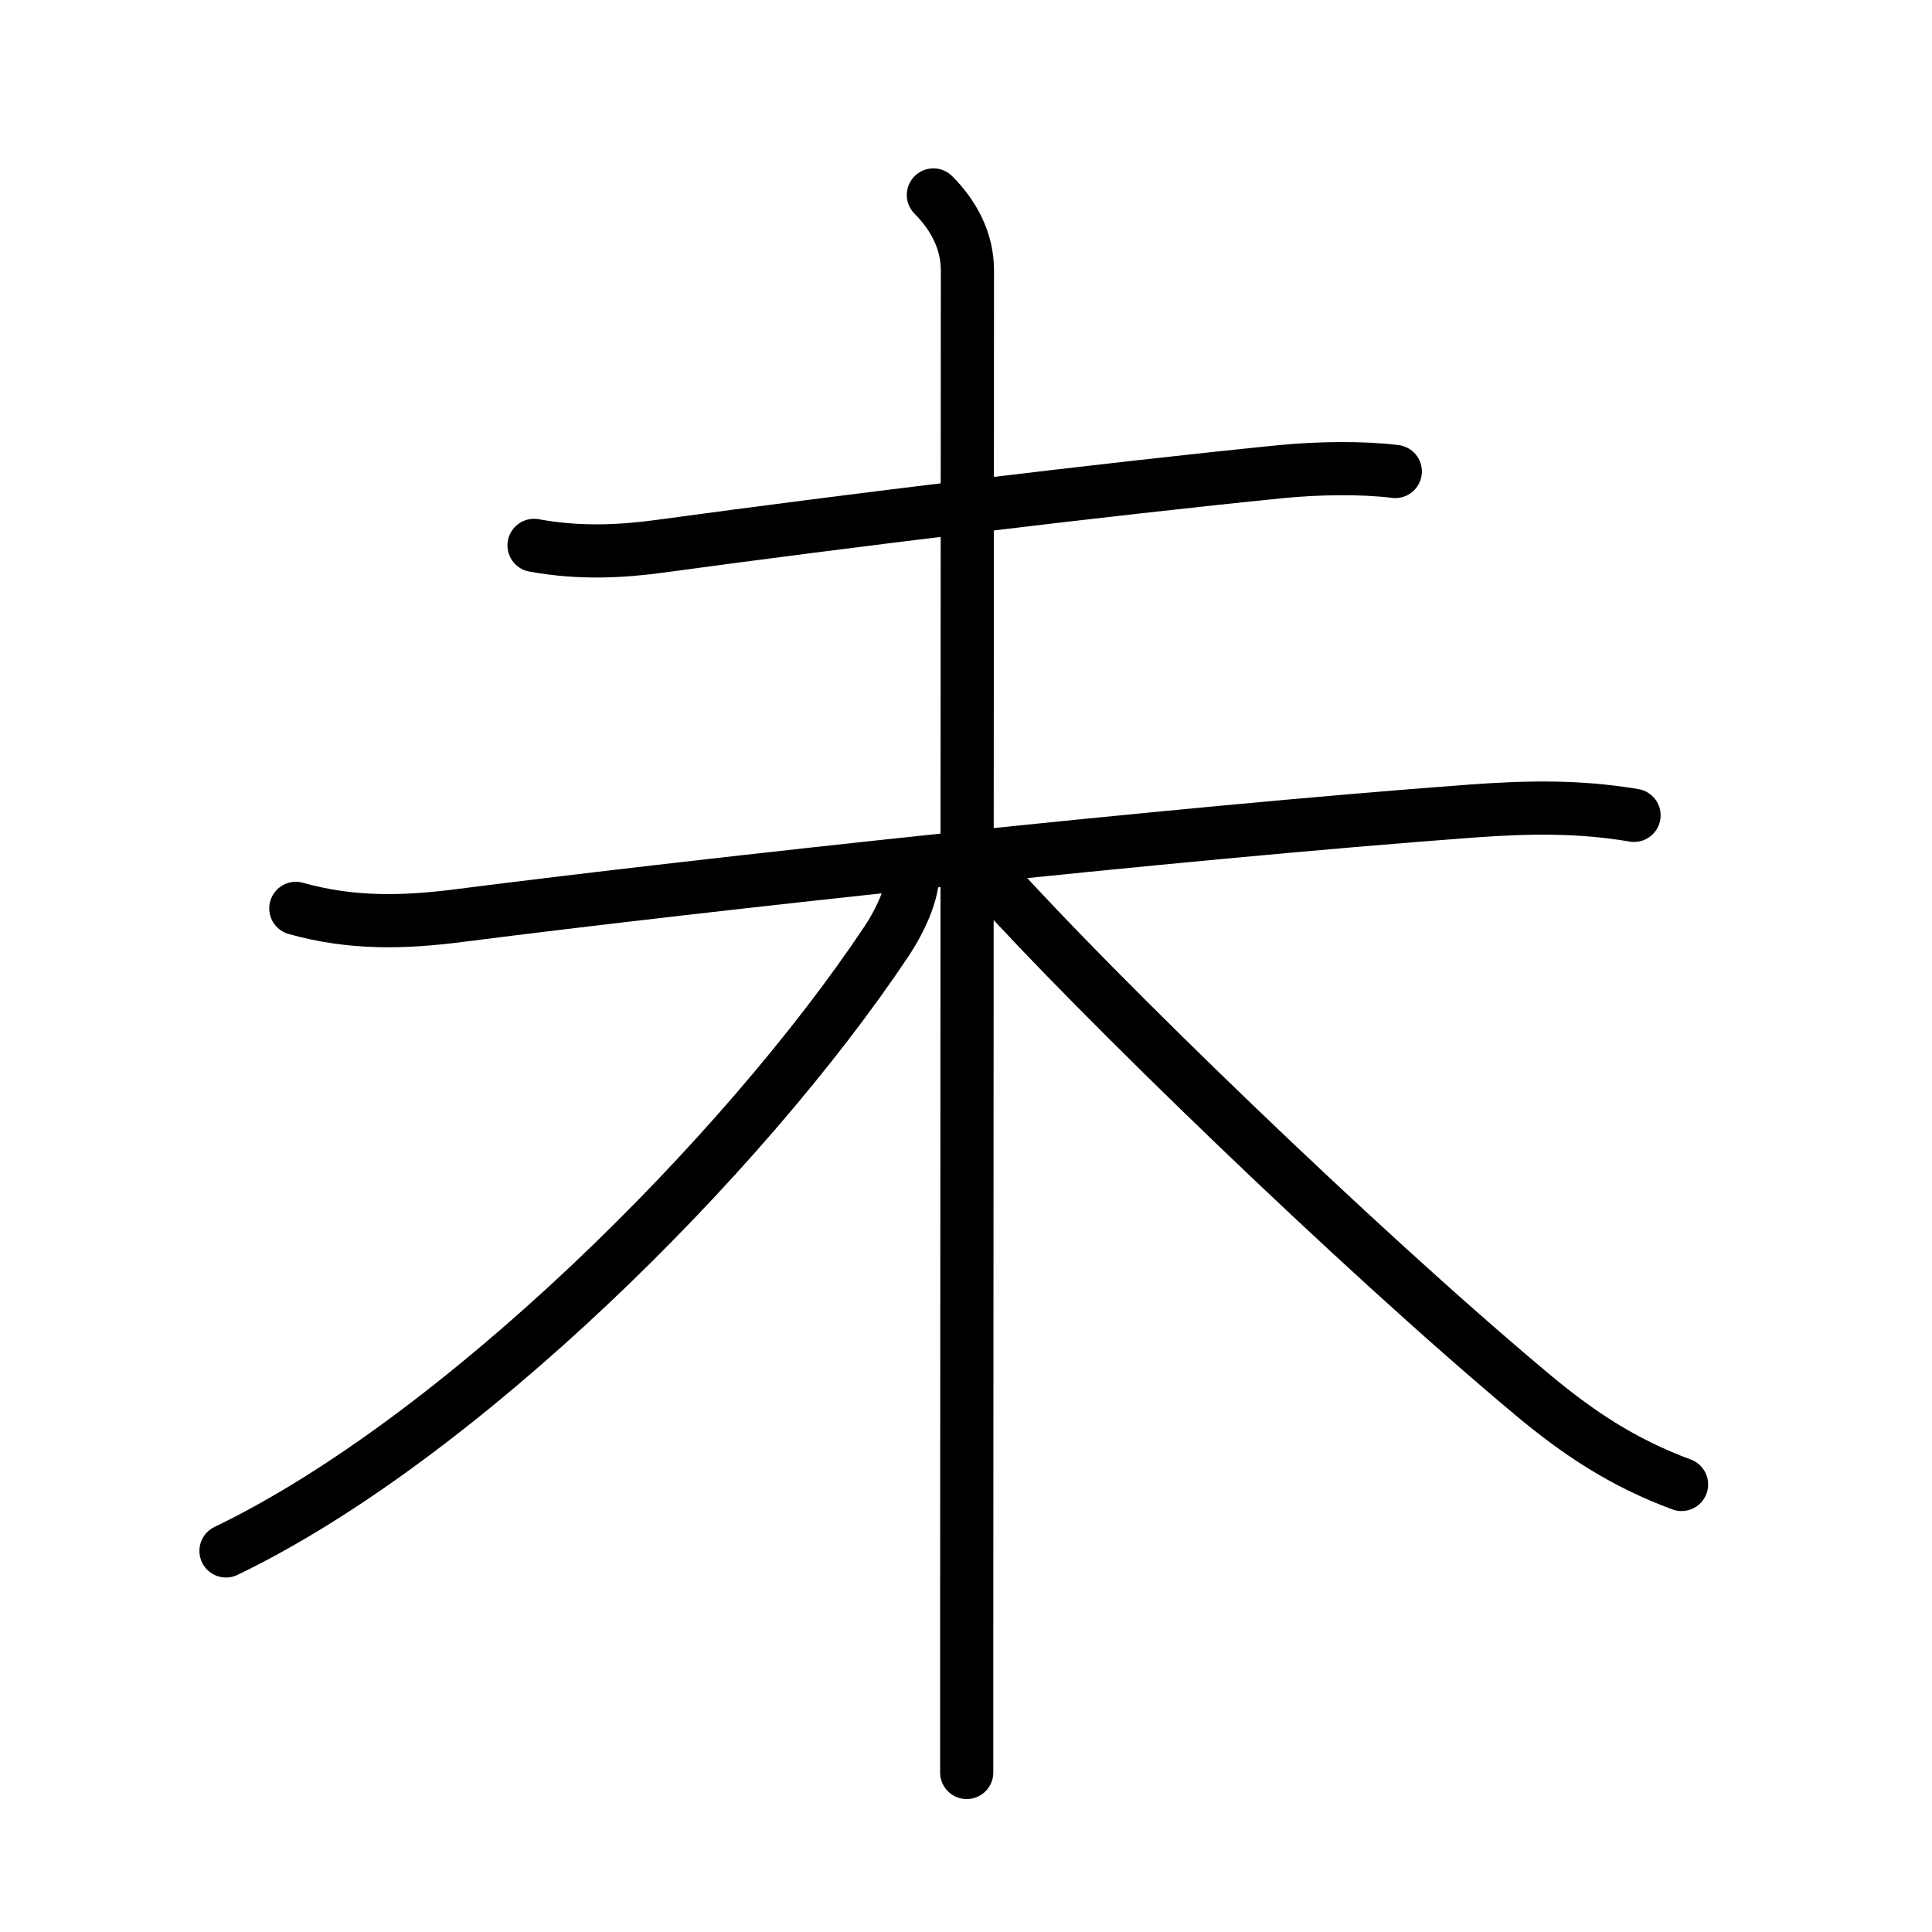 <?xml version="1.0" encoding="UTF-8"?>
<!--
AniKanjiVG is licensed by CC-BY-SA Paul C. Sommerhoff (https://bitbucket.org/sommerhoff/anikanjivg).
AniKanjiVG uses KanjiVG which is licensed by CC-BY-SA Ulrich Apel (http://kanjivg.tagaini.net).
See also http://creativecommons.org/licenses/by-sa/3.0/
-->
<svg xmlns:kvg='http://kanjivg.tagaini.net' xmlns='http://www.w3.org/2000/svg' width='109' height='109' viewBox='0 0 109 109' style='fill:none;stroke:#000000;stroke-width:3;stroke-linecap:round;stroke-linejoin:round;' id="kvg:kanji_0672a"><g id="kvg:0672a" kvg:element="未"><path id="kvg:0672a-s1" kvg:type="㇐" d="M30.13,30.77c2.62,0.48,5.01,0.34,7.25,0.03c10.24-1.4,24.97-3.2,34.89-4.19c2.11-0.21,4.61-0.24,6.45-0.01"><animate attributeName="d" begin="0.0s" dur="0.333s" from="M30.13,30.77C30.13,30.77,30.13,30.77,30.13,30.77" to="M30.13,30.77c2.62,0.48,5.01,0.34,7.25,0.03" />
<animate attributeName="d" begin="0.333s" dur="0.333s" from="M30.13,30.77c2.62,0.48,5.01,0.34,7.25,0.03c0,0,0,0,0,0,0" to="M30.13,30.77c2.62,0.48,5.01,0.34,7.25,0.03c10.24-1.4,24.97-3.2,34.89-4.19" />
<animate attributeName="d" begin="0.667s" dur="0.333s" from="M30.13,30.77c2.62,0.48,5.01,0.34,7.25,0.03c10.24-1.4,24.97-3.2,34.89-4.19c0,0,0,0,0,0,0" to="M30.13,30.77c2.62,0.48,5.01,0.34,7.25,0.03c10.24-1.4,24.97-3.2,34.89-4.19c2.11-0.21,4.61-0.24,6.45-0.01" />
</path>
<g id="kvg:0672a-g1" kvg:element="木" kvg:radical="tradit"><path id="kvg:0672a-s2" kvg:type="㇐" d="M16.69,51.25c3.17,0.89,6.12,0.81,9.34,0.39c13.85-1.77,40.22-4.64,56.98-5.88c3.16-0.23,6.05-0.29,9.18,0.24"><animate attributeName="d" begin="1.0s" dur="0.333s" from="M16.69,51.25C16.69,51.25,16.69,51.25,16.69,51.25" to="M16.69,51.25c3.17,0.89,6.12,0.81,9.34,0.39" />
<animate attributeName="d" begin="1.333s" dur="0.333s" from="M16.69,51.25c3.17,0.89,6.12,0.81,9.34,0.39c0,0,0,0,0,0,0" to="M16.69,51.25c3.17,0.89,6.12,0.81,9.34,0.39c13.85-1.77,40.22-4.64,56.98-5.88" />
<animate attributeName="d" begin="1.667s" dur="0.333s" from="M16.69,51.25c3.17,0.89,6.12,0.81,9.34,0.39c13.85-1.77,40.22-4.64,56.98-5.88c0,0,0,0,0,0,0" to="M16.69,51.25c3.17,0.89,6.12,0.81,9.34,0.39c13.85-1.77,40.22-4.64,56.98-5.88c3.16-0.23,6.05-0.29,9.18,0.24" />
<animate attributeName="d" begin="0s" dur="1.0s" from="M-100,-100" to="M-100,-100" />
</path>
<path id="kvg:0672a-s3" kvg:type="㇑" d="M52.66,11c1.17,1.17,1.92,2.62,1.92,4.25c0,5.16-0.03,55.71-0.04,77c0,3.47,0,6.16,0,7.75"><animate attributeName="d" begin="2.0s" dur="0.333s" from="M52.66,11C52.66,11,52.66,11,52.66,11" to="M52.66,11c1.17,1.17,1.92,2.62,1.92,4.25" />
<animate attributeName="d" begin="2.333s" dur="0.333s" from="M52.66,11c1.17,1.17,1.92,2.62,1.92,4.25c0,0,0,0,0,0,0" to="M52.66,11c1.17,1.17,1.92,2.62,1.92,4.25c0,5.16-0.03,55.71-0.04,77" />
<animate attributeName="d" begin="2.667s" dur="0.333s" from="M52.66,11c1.17,1.17,1.92,2.62,1.92,4.25c0,5.16-0.03,55.71-0.04,77c0,0,0,0,0,0,0" to="M52.66,11c1.17,1.17,1.92,2.62,1.92,4.25c0,5.16-0.03,55.71-0.04,77c0,3.47,0,6.16,0,7.75" />
<animate attributeName="d" begin="0s" dur="2.0s" from="M-100,-100" to="M-100,-100" />
</path>
<g id="kvg:0672a-g2" kvg:element="丿" kvg:radical="nelson"><path id="kvg:0672a-s4" kvg:type="㇒" d="M51.5,49.25c0,1.12-0.66,2.62-1.5,3.88C41.92,65.24,25.89,81.18,12.75,87.5"><animate attributeName="d" begin="3.0s" dur="0.5s" from="M51.5,49.25C51.5,49.25,51.5,49.25,51.5,49.25" to="M51.5,49.25c0,1.12-0.66,2.62-1.5,3.88" />
<animate attributeName="d" begin="3.5s" dur="0.5s" from="M51.5,49.25c0,1.12-0.66,2.62-1.5,3.88c0,0,0,0,0,0,0" to="M51.5,49.25c0,1.12-0.66,2.62-1.5,3.88C41.92,65.24,25.89,81.18,12.75,87.5" />
<animate attributeName="d" begin="0s" dur="3.0s" from="M-100,-100" to="M-100,-100" />
</path>
</g>
<path id="kvg:0672a-s5" kvg:type="㇏" d="M56.12,49.75c5.62,6.25,20.25,20.5,30.33,28.93c2.53,2.11,5.04,3.82,8.42,5.07"><animate attributeName="d" begin="4.0s" dur="0.5s" from="M56.12,49.75C56.12,49.75,56.12,49.75,56.12,49.75" to="M56.12,49.75c5.62,6.25,20.25,20.5,30.33,28.93" />
<animate attributeName="d" begin="4.5s" dur="0.5s" from="M56.12,49.75c5.62,6.25,20.25,20.5,30.33,28.93c0,0,0,0,0,0,0" to="M56.12,49.75c5.62,6.25,20.25,20.5,30.33,28.93c2.53,2.11,5.04,3.82,8.42,5.07" />
<animate attributeName="d" begin="0s" dur="4.0s" from="M-100,-100" to="M-100,-100" />
</path>
</g>
</g>
</svg>